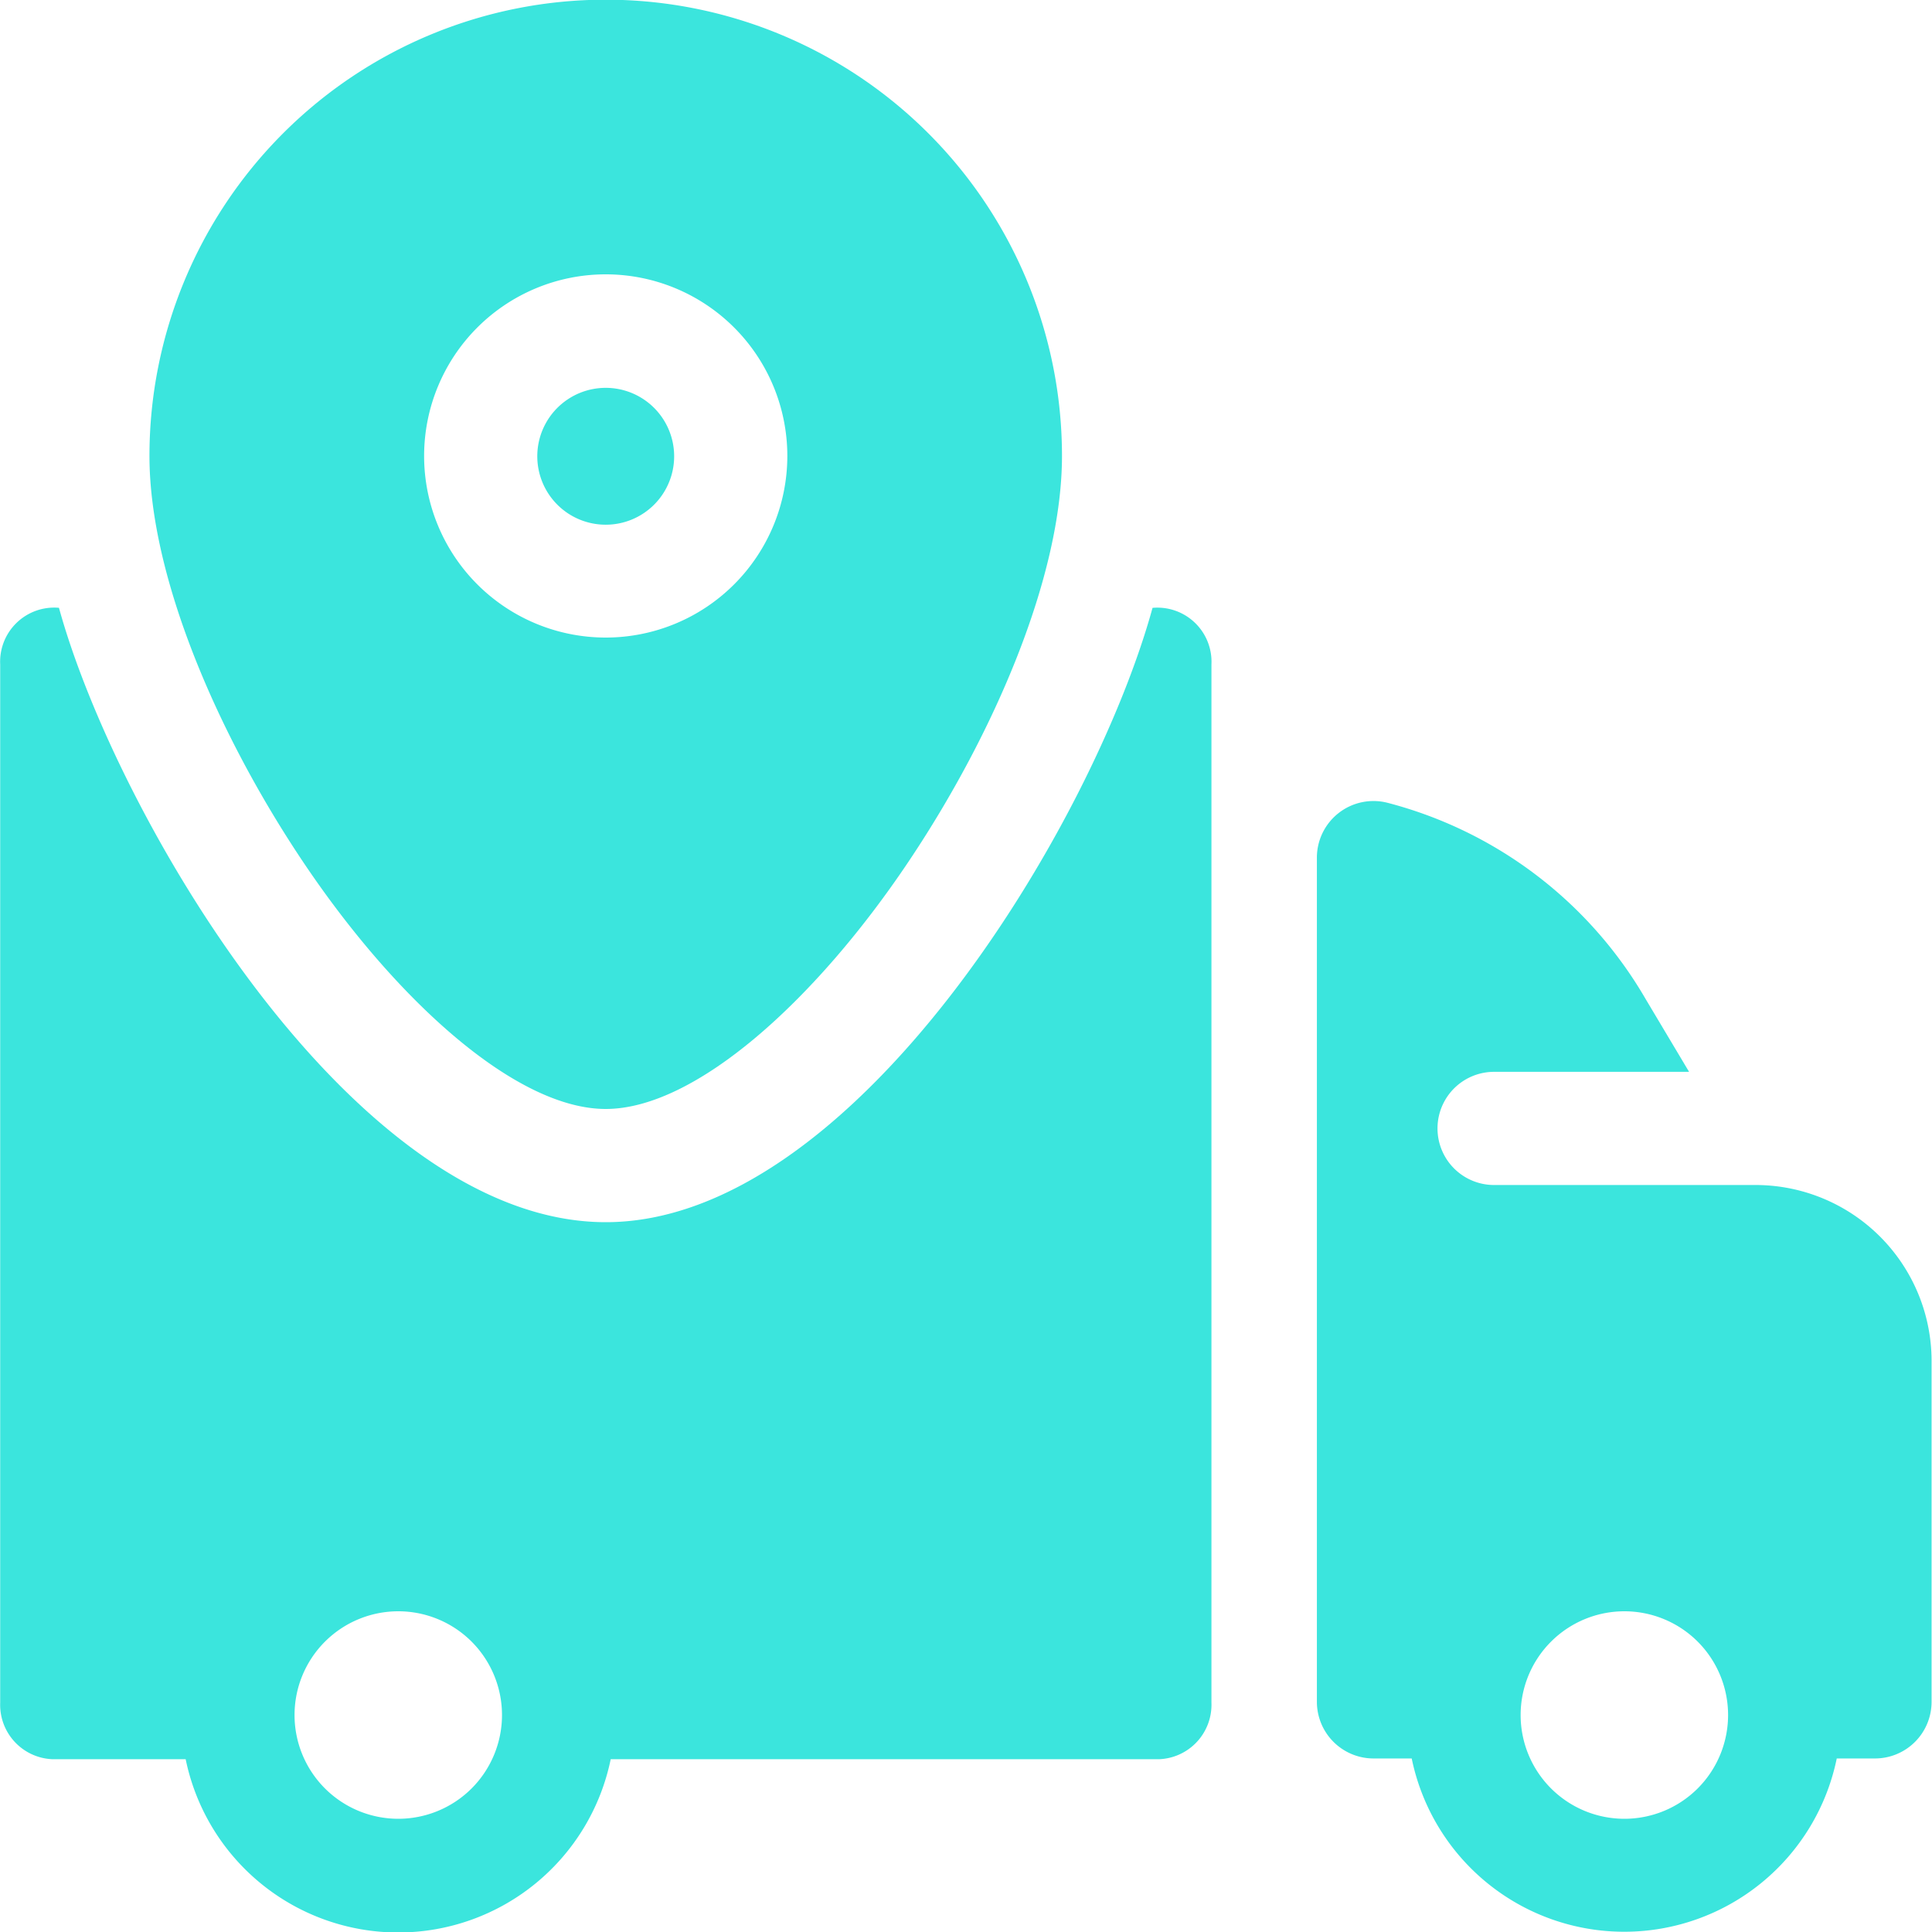<svg xmlns="http://www.w3.org/2000/svg" xmlns:xlink="http://www.w3.org/1999/xlink" width="50" height="50" viewBox="0 0 50 50">
  <defs>
    <clipPath id="clip-path">
      <rect id="Rectangle_19" data-name="Rectangle 19" width="50" height="50" transform="translate(339 56)" fill="#3be5dd" stroke="#707070" stroke-width="1"/>
    </clipPath>
  </defs>
  <g id="Mask_Group_22" data-name="Mask Group 22" transform="translate(-339 -56)" clip-path="url(#clip-path)">
    <g id="delivery" transform="translate(339.005 56)">
      <path id="Path_180" data-name="Path 180" d="M29.823,15.73c-1.55,5.639-7.736,15.9-14.151,15.9-6.54,0-12.678-10.542-14.151-15.9A1.4,1.4,0,0,0,0,17.195V44.064a1.409,1.409,0,0,0,1.347,1.464H4.8a5.615,5.615,0,0,0,11,0H30a1.41,1.41,0,0,0,1.347-1.464V17.195a1.4,1.4,0,0,0-1.52-1.464ZM12.2,46.285a2.685,2.685,0,1,1,0-3.8,2.688,2.688,0,0,1,0,3.8Zm0,0" fill="#3be5dd" fill-rule="evenodd"/>
      <path id="Path_181" data-name="Path 181" d="M45.453,30.668H38.662a1.464,1.464,0,0,1,0-2.929h5.046L42.581,25.85a10.893,10.893,0,0,0-6.674-5.073A1.465,1.465,0,0,0,34.076,22.2V44.045a1.467,1.467,0,0,0,1.464,1.464h.99a5.615,5.615,0,0,0,11,0h.99a1.465,1.465,0,0,0,1.464-1.464V35.257a4.556,4.556,0,0,0-4.536-4.589ZM43.931,46.285a2.685,2.685,0,1,1,0-3.8,2.688,2.688,0,0,1,0,3.8Zm0,0" fill="#3be5dd" fill-rule="evenodd"/>
      <path id="Path_182" data-name="Path 182" d="M16.924,13.06A1.771,1.771,0,1,0,13.9,11.808,1.771,1.771,0,0,0,16.924,13.06Zm0,0" fill="#3be5dd" fill-rule="evenodd"/>
      <path id="Path_183" data-name="Path 183" d="M15.671,28.7c2.319,0,5.427-2.805,7.836-6.4,2.227-3.322,3.972-7.4,3.972-10.5a11.808,11.808,0,1,0-23.616,0c0,3.1,1.745,7.175,3.972,10.5,2.409,3.594,5.517,6.4,7.836,6.4Zm0-21.6a4.7,4.7,0,1,1-4.7,4.7,4.7,4.7,0,0,1,4.7-4.7Zm0,0" fill="#3be5dd" fill-rule="evenodd"/>
    </g>
  </g>
</svg>
